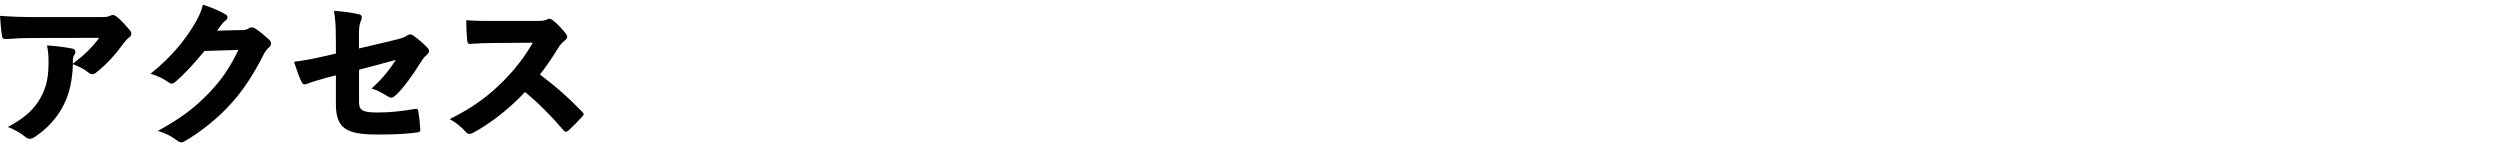 <svg xmlns="http://www.w3.org/2000/svg" id="base" viewBox="0 0 360 21.21"><path d="M10.52,9.15c1.47-1.1,2.75-2.29,3.76-3.7l-9.13.02c-1.89,0-3.01.07-4.2.15-.44.02-.59-.07-.64-.33-.15-.92-.26-2.18-.31-3.01,1.85.13,3.19.18,5.04.18h9.35c.77,0,1.1-.02,1.36-.15.2-.09.4-.15.53-.15.2,0,.46.18.68.37.59.51,1.12,1.1,1.76,1.85.13.18.2.33.2.48,0,.2-.11.37-.31.53-.4.26-.64.64-.9.97-1.03,1.41-2.31,2.86-3.79,4.03-.22.2-.42.29-.62.29s-.42-.09-.64-.29c-.57-.46-1.32-.84-2.16-1.14-.09,2.29-.46,4.22-1.41,6.01-.88,1.72-2.31,3.28-4.05,4.44-.26.18-.51.29-.75.29-.22,0-.44-.09-.66-.29-.62-.51-1.52-1.06-2.51-1.41,2.27-1.19,3.76-2.46,4.73-4.22.92-1.67,1.14-3.12,1.14-5.24,0-.88-.07-1.56-.22-2.29,1.36.09,2.64.26,3.65.46.31.07.44.26.44.46,0,.13-.04.26-.13.4-.22.31-.24.55-.24,1.08v.22Z"></path><path d="M34.67,4.36c.62-.02.95-.13,1.21-.31.11-.09.24-.11.35-.11.18,0,.35.07.55.18.59.37,1.32,1.01,1.96,1.58.2.2.29.4.29.57,0,.2-.09.37-.24.51-.33.26-.62.62-.9,1.21-1.3,2.57-2.86,5.02-4.62,6.93-1.8,2.02-4.45,4.16-6.71,5.43-.15.11-.29.15-.42.15-.22,0-.44-.11-.73-.33-.68-.53-1.65-1.03-2.68-1.32,3.21-1.76,5.19-3.21,7.42-5.52,1.89-2.02,2.9-3.52,4.18-6.14l-4.88.15c-1.74,2.07-2.86,3.3-4.18,4.44-.2.18-.37.26-.57.26-.13,0-.29-.07-.46-.2-.59-.46-1.65-.97-2.57-1.21,2.95-2.38,4.8-4.67,6.12-6.8.77-1.25,1.21-2.18,1.43-3.15,1.36.44,2.42.88,3.28,1.41.18.11.26.26.26.42,0,.18-.11.35-.29.46-.26.15-.46.46-.62.64-.26.33-.42.59-.59.81l3.43-.09Z"></path><path d="M48.36,5.54c0-1.65-.04-2.44-.26-3.98,1.41.09,2.73.29,3.65.51.24.07.35.22.35.42,0,.15-.04.35-.15.55-.2.42-.26.95-.26,2.18v1.76l5.39-1.28c.79-.2,1.17-.33,1.52-.57.18-.11.33-.18.46-.18s.26.04.42.15c.59.42,1.39,1.03,2.09,1.8.15.15.22.29.22.44,0,.2-.11.37-.35.57-.37.29-.68.77-.97,1.23-1.03,1.65-2.22,3.34-3.34,4.44-.33.33-.57.48-.81.48-.15,0-.33-.07-.51-.2-.75-.46-1.52-.9-2.31-1.12,1.43-1.25,2.58-2.68,3.5-4.11l-5.3,1.41v4.62c0,1.23.44,1.54,2.75,1.54,1.72,0,3.67-.22,5.28-.51.42-.07.46.04.53.48.11.68.22,1.65.26,2.4.02.37-.07.46-.51.51-1.67.22-3.23.29-5.66.29-4.47,0-5.98-.86-5.98-4.38v-4.14l-1.23.31c-1.21.33-2.31.66-2.95.92-.13.04-.24.07-.33.07-.18,0-.31-.11-.44-.37-.37-.73-.73-1.8-1.08-2.88,1.36-.18,2.73-.42,4.53-.84l1.5-.35v-2.18Z"></path><path d="M77.49,3.01c.62,0,.97-.04,1.3-.22.09-.04.18-.09.29-.09.15,0,.35.07.53.22.64.51,1.41,1.3,1.89,1.96.11.15.18.29.18.42,0,.18-.11.35-.35.53-.4.31-.68.62-1.01,1.17-.73,1.19-1.52,2.38-2.57,3.74,2.16,1.61,3.96,3.17,6.07,5.35.15.13.22.24.22.35,0,.09-.07.2-.2.35-.59.66-1.32,1.39-1.98,2-.15.11-.26.18-.37.18s-.22-.07-.35-.22c-1.83-2.13-3.54-3.85-5.54-5.5-2.29,2.46-5.04,4.55-7.39,5.83-.22.11-.44.2-.62.2-.2,0-.35-.09-.48-.24-.59-.7-1.41-1.36-2.35-1.89,3.48-1.72,5.7-3.45,7.7-5.46,1.76-1.76,3.04-3.45,4.27-5.54l-5.3.04c-1.19,0-2.55.04-3.7.13-.31.04-.4-.11-.44-.42-.09-.79-.15-2.07-.15-2.99,1.34.11,2.71.11,4.05.11h6.34Z"></path></svg>